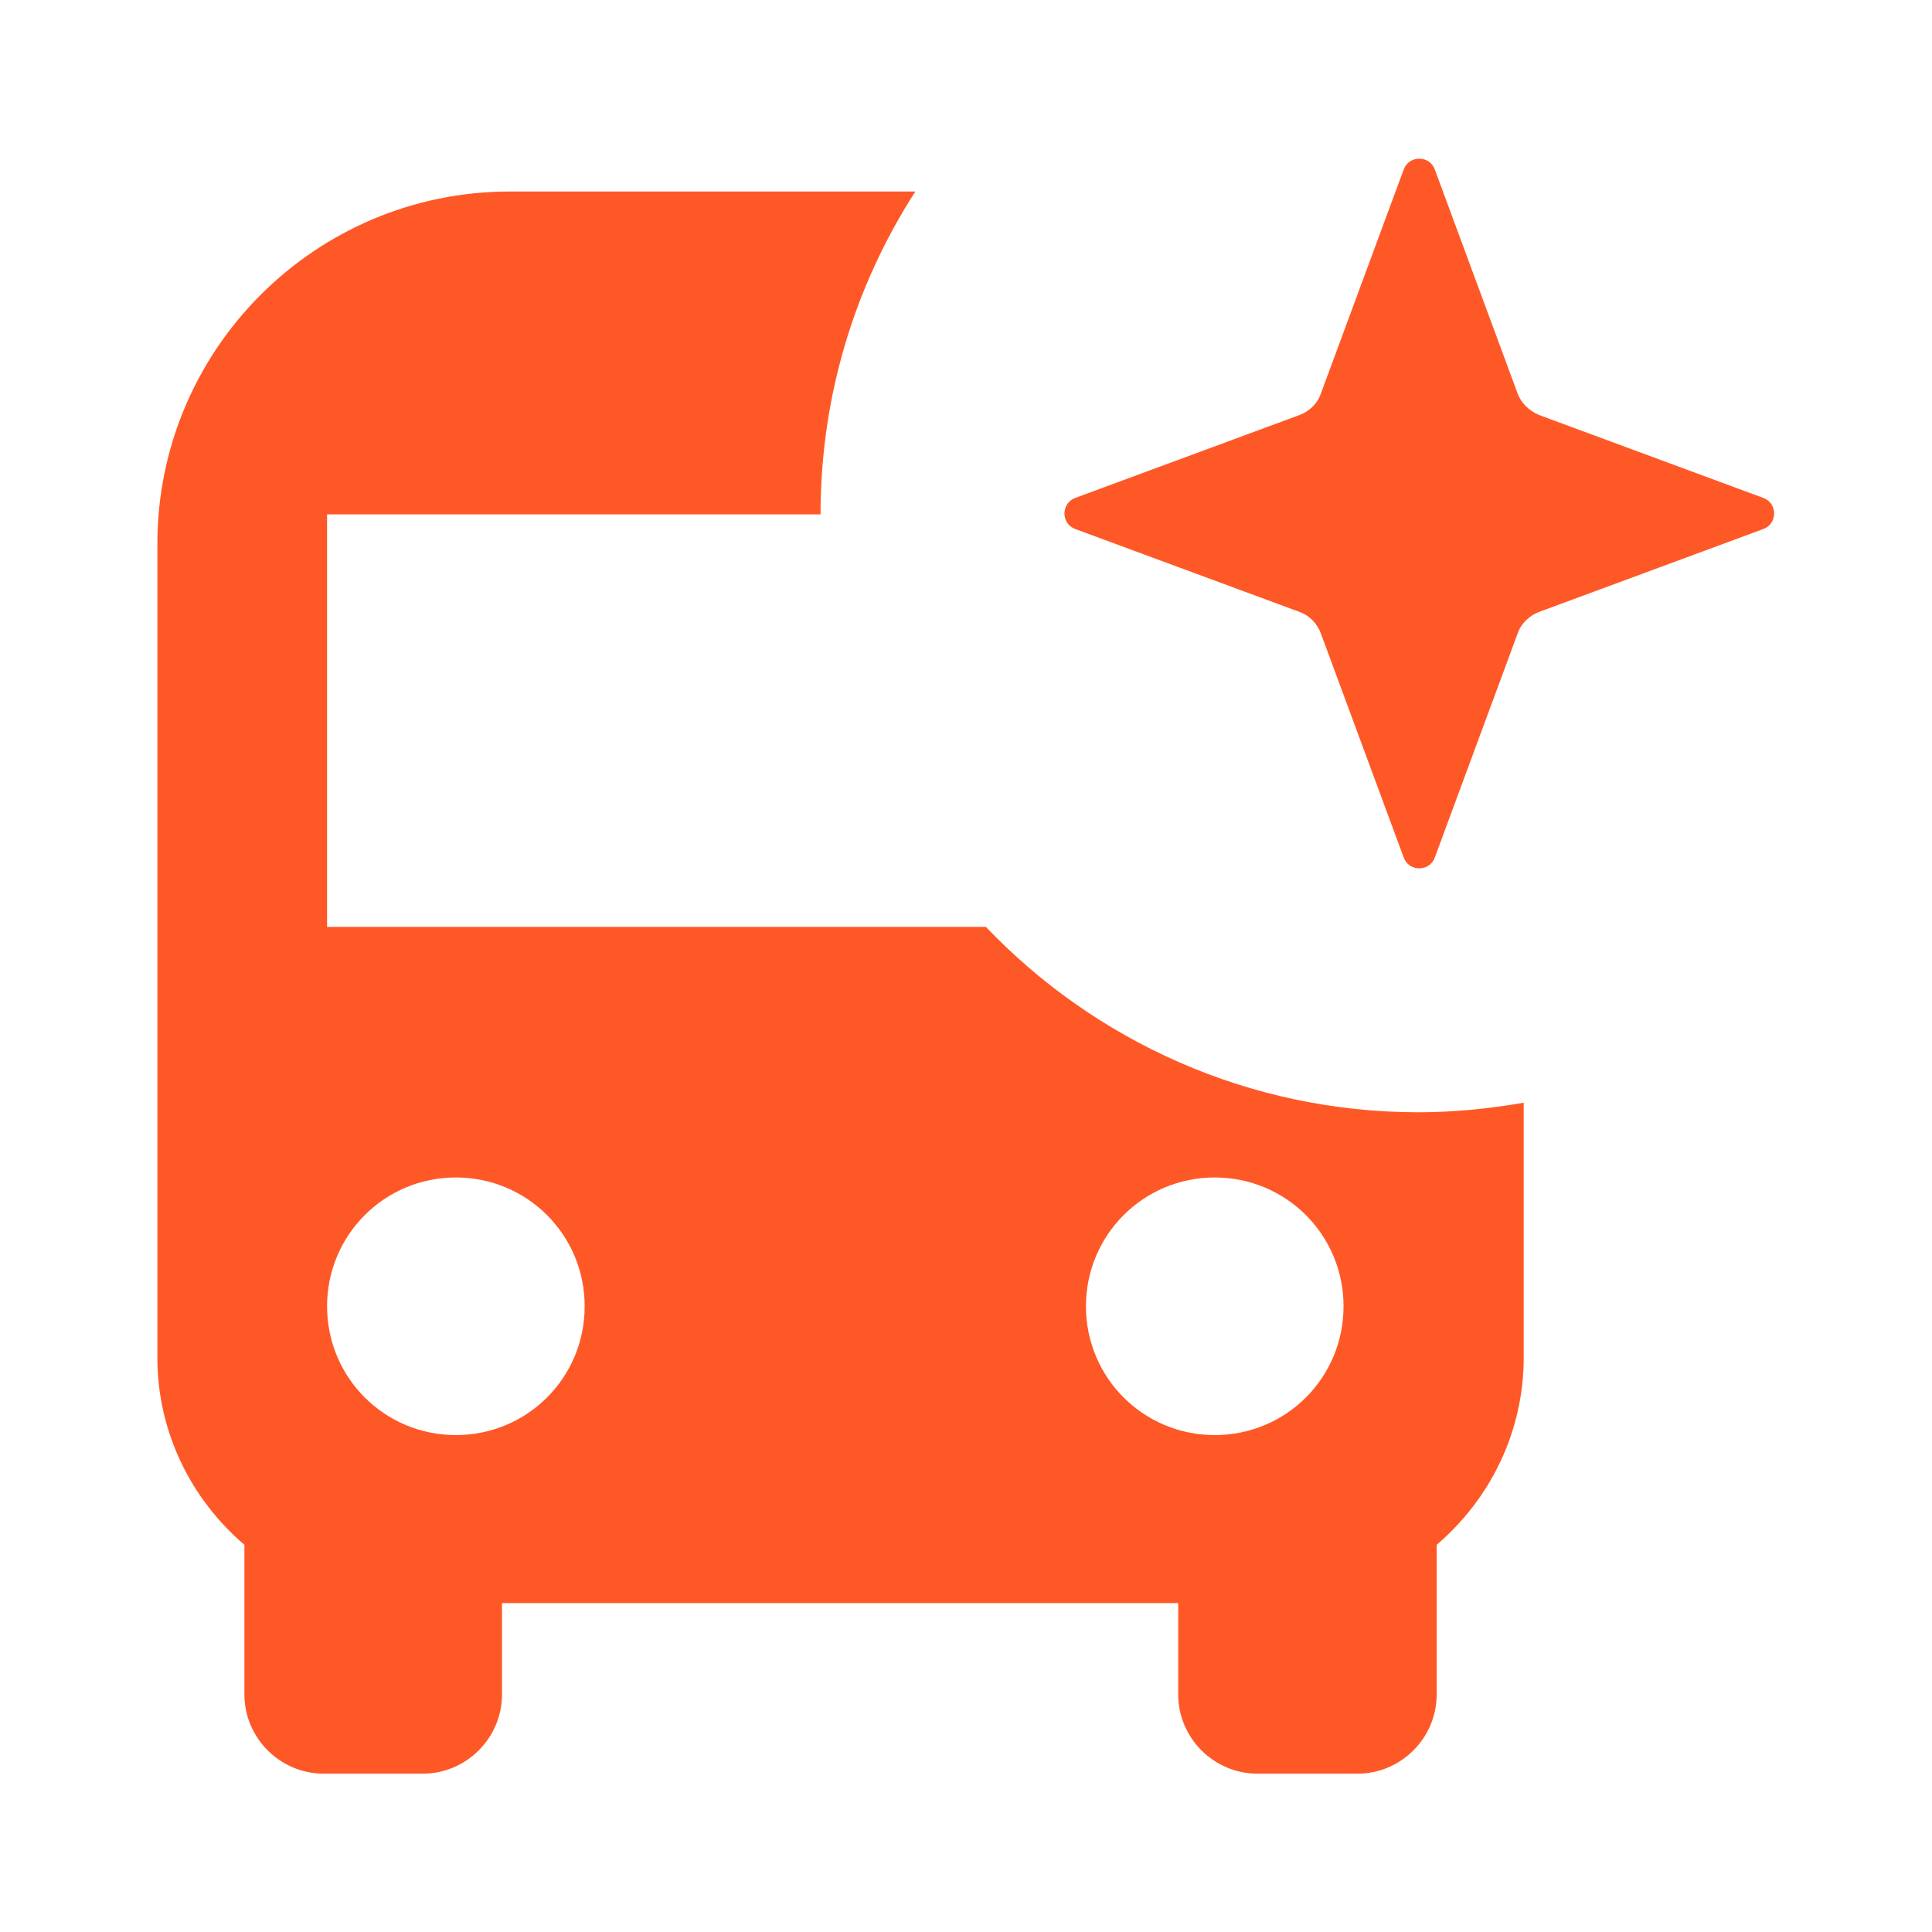 <?xml version="1.0" encoding="UTF-8"?>
<svg xmlns="http://www.w3.org/2000/svg" width="24" height="24" viewBox="0 0 24 24" fill="none">
  <path d="M17.62 13.817C15.512 13.817 13.598 12.93 12.247 11.514H4.063V6.39H10.193C10.193 4.909 10.625 3.536 11.371 2.379H6.333C3.923 2.379 1.955 4.336 1.955 6.757V16.865C1.955 17.795 2.377 18.627 3.036 19.19V21.049C3.036 21.59 3.479 22.033 4.02 22.033H5.252C5.793 22.033 6.236 21.59 6.236 21.049V19.914H14.636V21.049C14.636 21.59 15.079 22.033 15.62 22.033H16.863C17.404 22.033 17.847 21.59 17.847 21.049V19.19C18.506 18.627 18.928 17.795 18.928 16.865V13.698C18.496 13.773 18.063 13.817 17.62 13.817ZM5.663 17.827C4.777 17.827 4.063 17.114 4.063 16.227C4.063 15.341 4.777 14.627 5.663 14.627C6.55 14.627 7.263 15.341 7.263 16.227C7.263 17.114 6.55 17.827 5.663 17.827ZM15.09 17.827C14.204 17.827 13.49 17.114 13.49 16.227C13.49 15.341 14.204 14.627 15.09 14.627C15.977 14.627 16.69 15.341 16.69 16.227C16.69 17.114 15.977 17.827 15.09 17.827Z" fill="#FF5827"></path>
  <path d="M19.123 5.157L21.901 6.184C22.085 6.249 22.085 6.509 21.901 6.573L19.123 7.6C19.004 7.644 18.896 7.741 18.852 7.871L17.825 10.649C17.761 10.833 17.501 10.833 17.436 10.649L16.409 7.871C16.366 7.752 16.269 7.644 16.139 7.6L13.361 6.573C13.177 6.509 13.177 6.249 13.361 6.184L16.139 5.157C16.258 5.114 16.366 5.017 16.409 4.887L17.436 2.109C17.501 1.925 17.761 1.925 17.825 2.109L18.852 4.887C18.896 5.006 18.993 5.103 19.123 5.157Z" fill="#FF5827"></path>
</svg>
